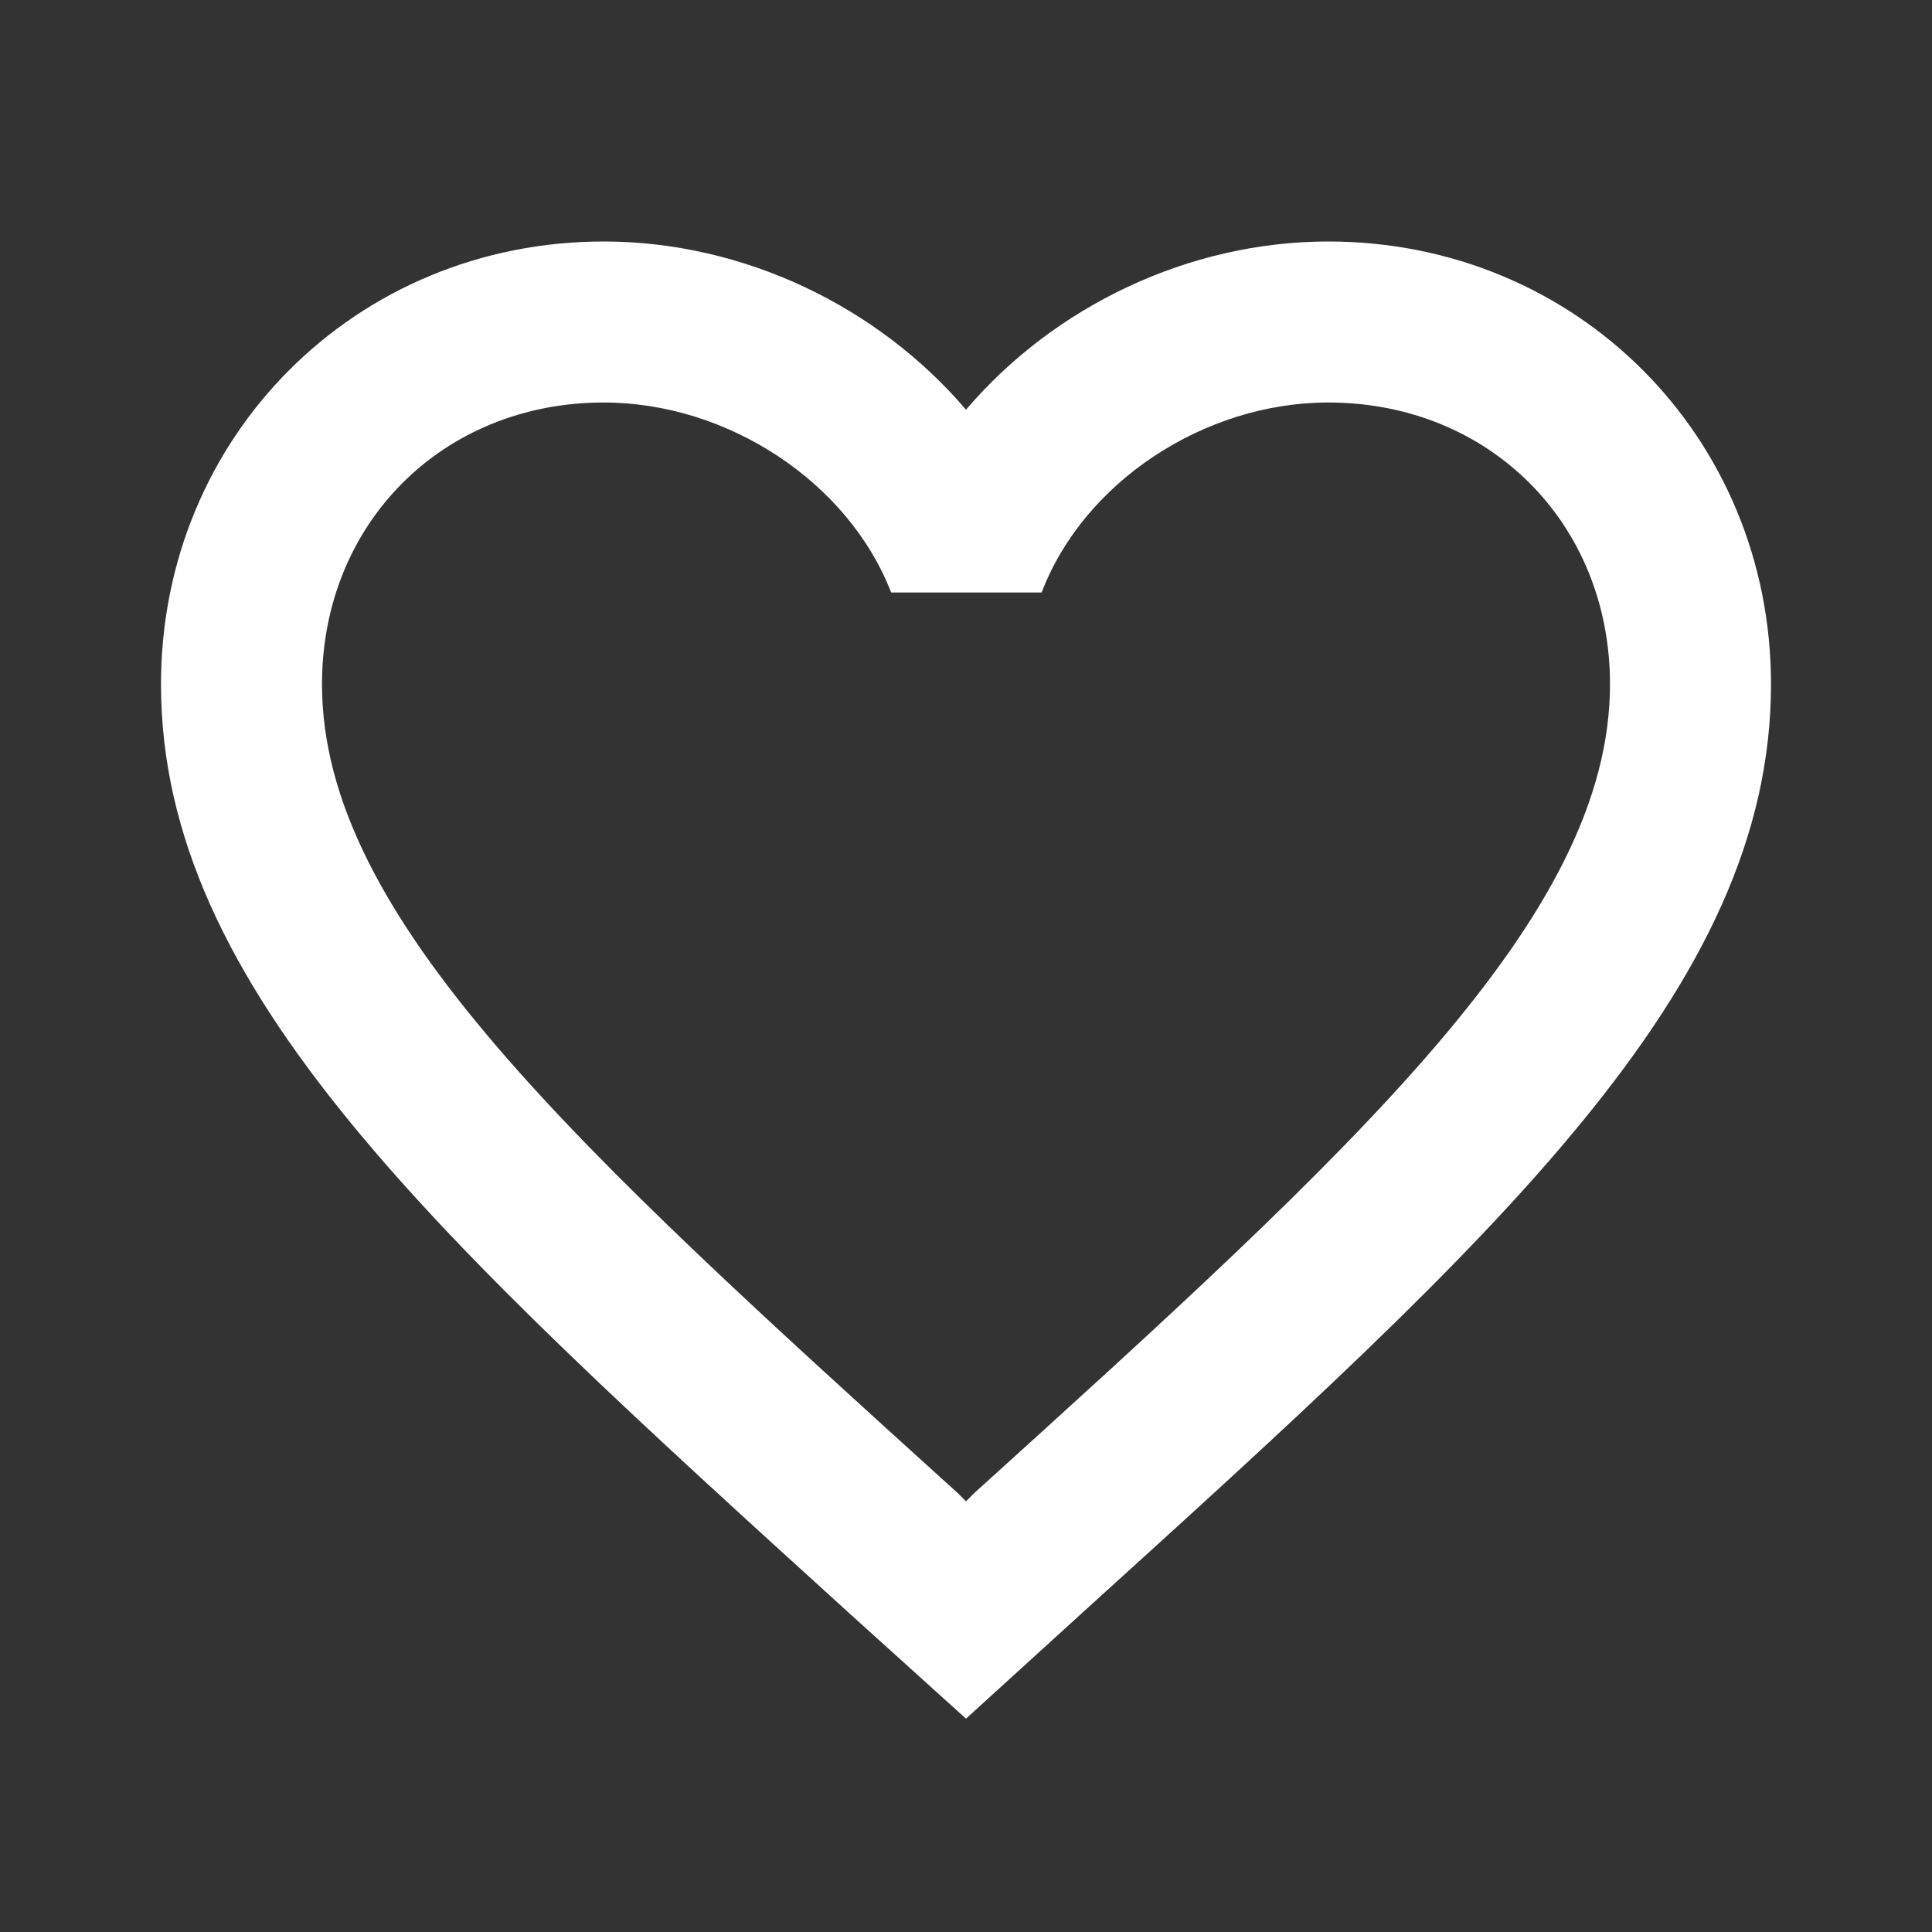 <svg width="90" height="90" viewBox="0 0 90 90" fill="none" xmlns="http://www.w3.org/2000/svg">
<rect x="0" y="0" width="90" height="90" fill="#333333" stroke="none"/>
<path d="M61.875 11.25C55.35 11.25 49.087 14.287 45 19.087C40.913 14.287 34.65 11.25 28.125 11.25C16.575 11.25 7.5 20.325 7.5 31.875C7.5 46.05 20.25 57.6 39.562 75.15L45 80.062L50.438 75.112C69.75 57.6 82.5 46.05 82.5 31.875C82.5 20.325 73.425 11.25 61.875 11.25ZM45.375 69.562L45 69.938L44.625 69.562C26.775 53.4 15 42.712 15 31.875C15 24.375 20.625 18.75 28.125 18.75C33.9 18.75 39.525 22.462 41.513 27.6H48.525C50.475 22.462 56.1 18.75 61.875 18.75C69.375 18.75 75 24.375 75 31.875C75 42.712 63.225 53.4 45.375 69.562Z" fill="white"/>
</svg>
